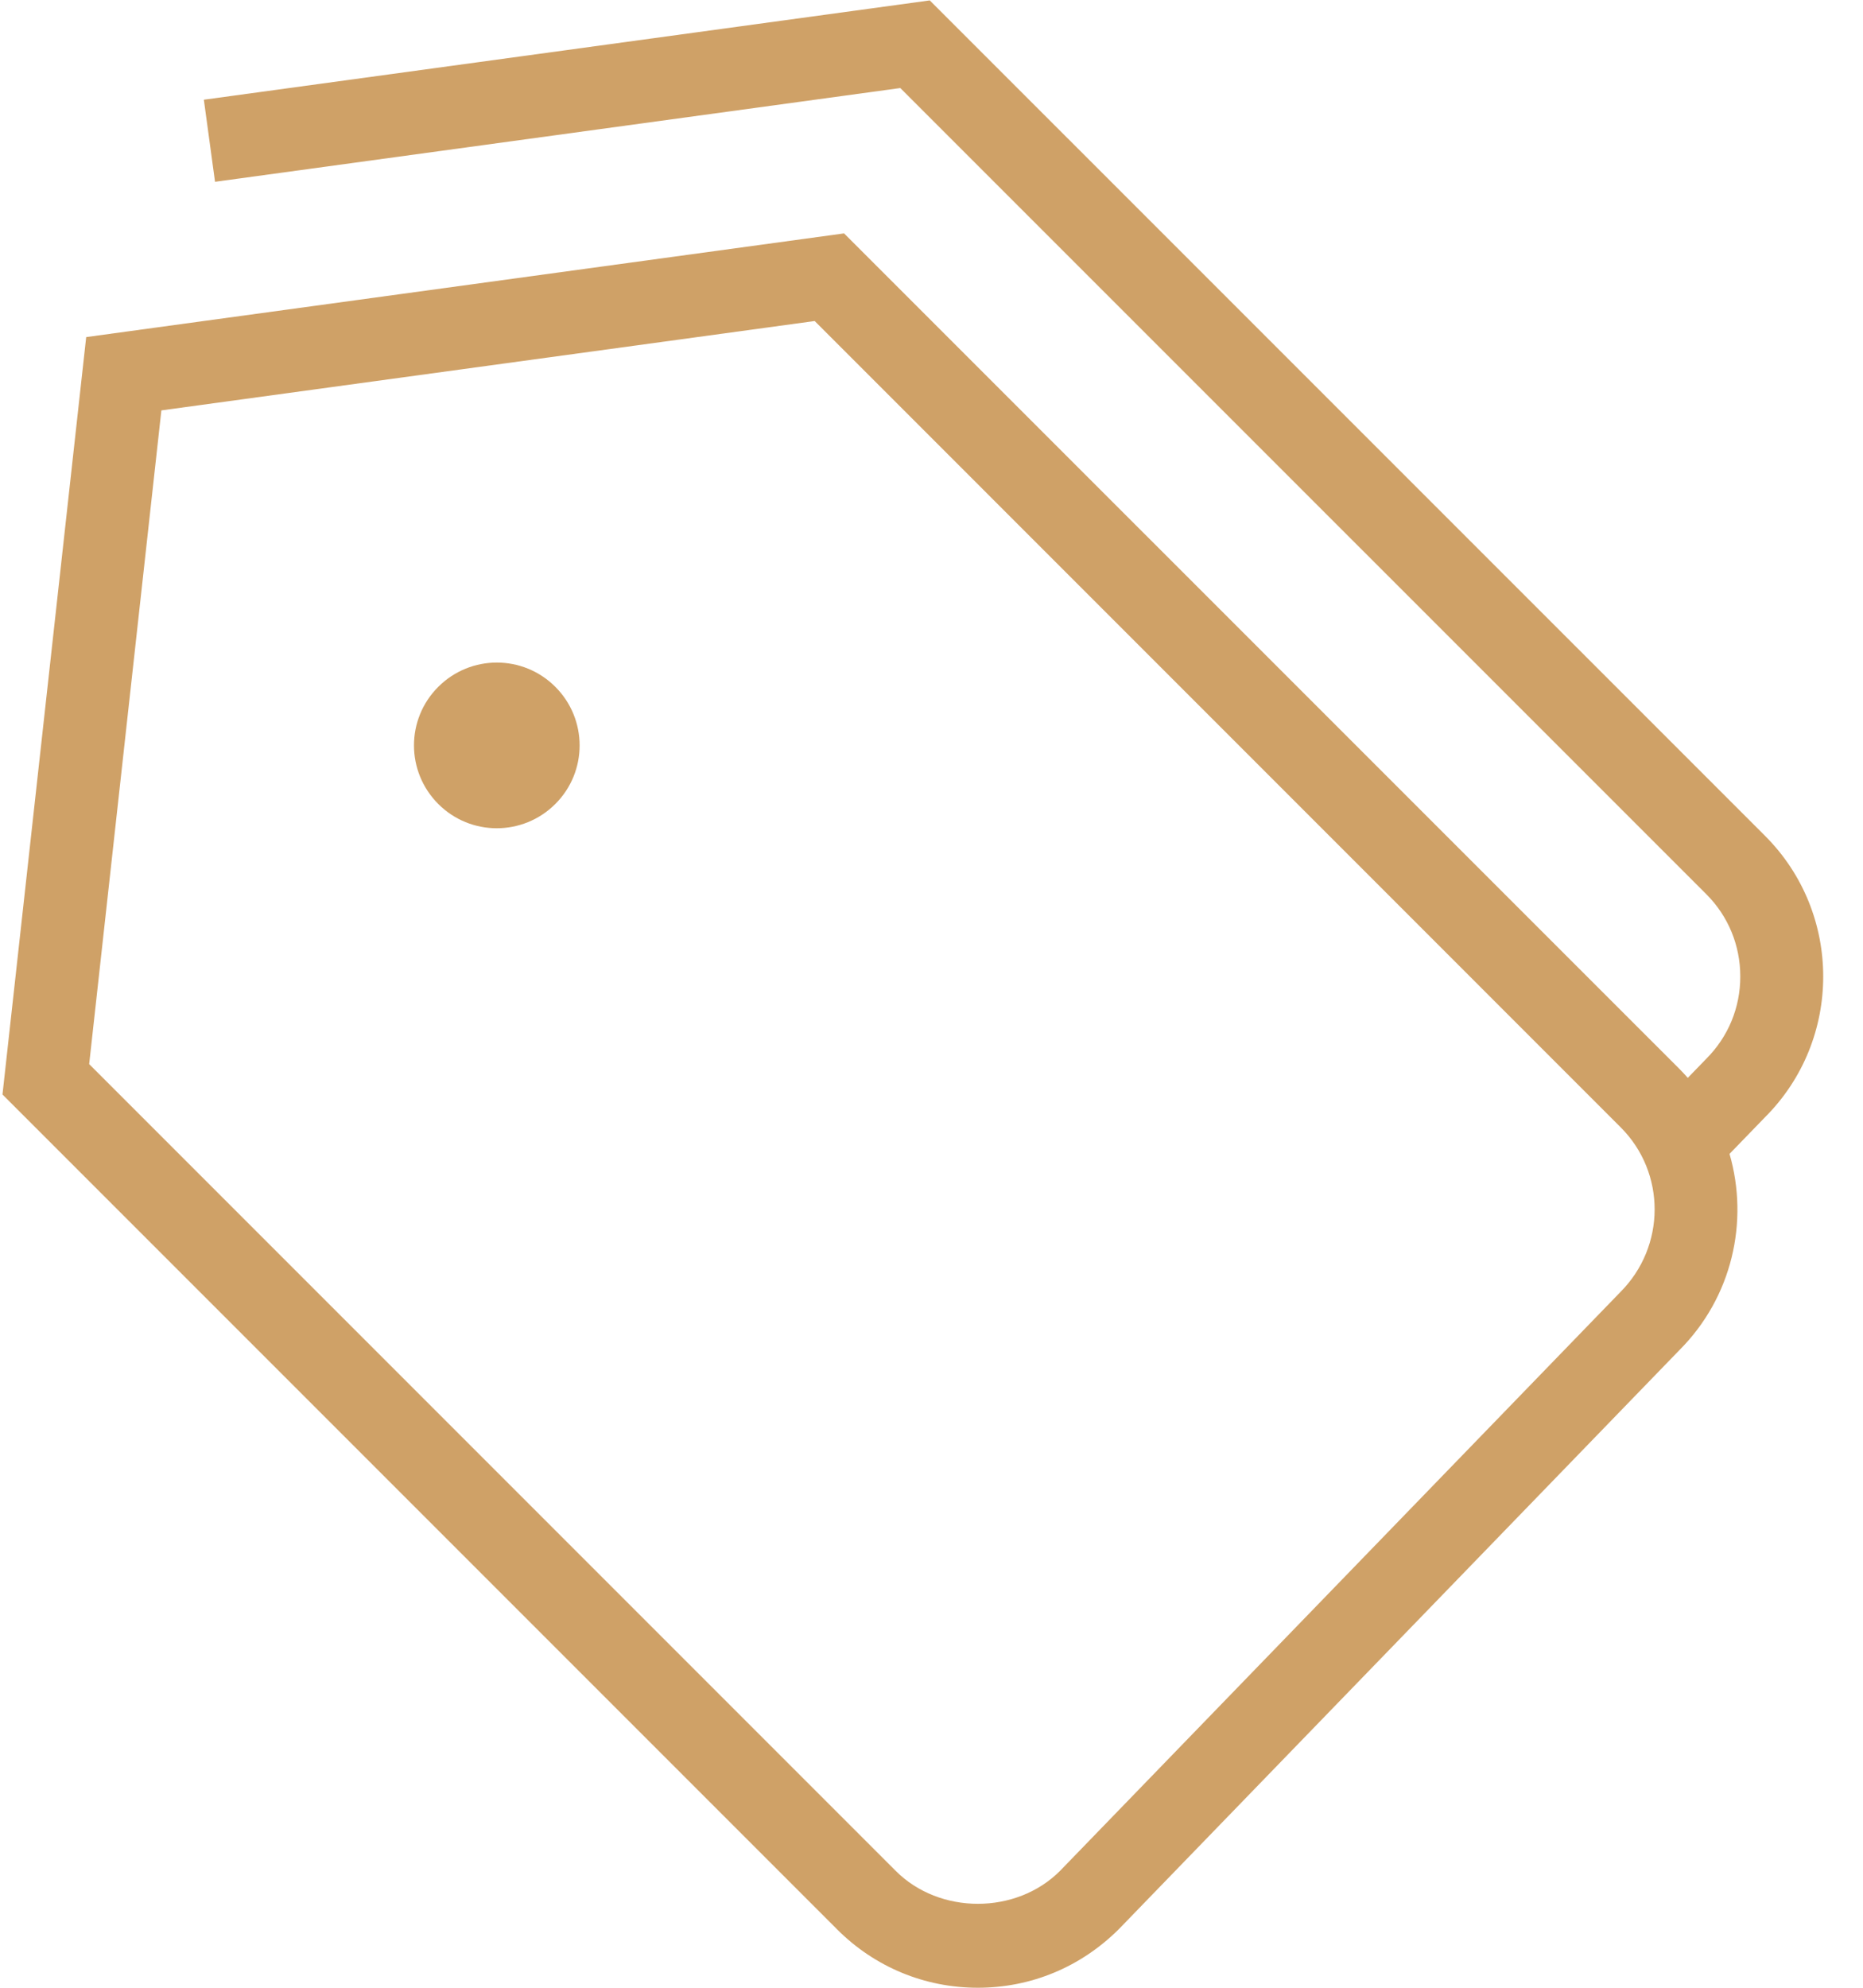 <svg width="45" height="48" viewBox="0 0 45 48" fill="none" xmlns="http://www.w3.org/2000/svg">
<path d="M13.414 16.586C14.196 17.368 14.196 18.634 13.414 19.414C12.632 20.196 11.366 20.196 10.586 19.414C9.804 18.632 9.804 17.366 10.586 16.586C11.368 15.804 12.634 15.804 13.414 16.586ZM42.63 26.982L41.776 27.864C42.248 29.494 41.844 31.324 40.562 32.606L27.03 46.58C26.11 47.5 24.904 48 23.62 48C22.336 48 21.13 47.5 20.222 46.592L0.06 26.43L2.082 8.14L20.388 5.636L40.562 25.808C40.634 25.88 40.702 25.954 40.768 26.028L41.206 25.576C41.746 25.038 42.036 24.332 42.036 23.58C42.036 22.828 41.744 22.122 41.218 21.596L21.746 2.126L5.194 4.39L4.924 2.408L22.458 0.01L42.632 20.182C44.508 22.056 44.508 25.106 42.632 26.98L42.63 26.982ZM39.148 27.224L19.678 7.752L3.898 9.91L2.154 25.696L21.636 45.178C22.694 46.238 24.546 46.238 25.604 45.178L39.136 31.204C40.242 30.098 40.242 28.318 39.148 27.224Z" fill="#CFA167"/>
</svg>
